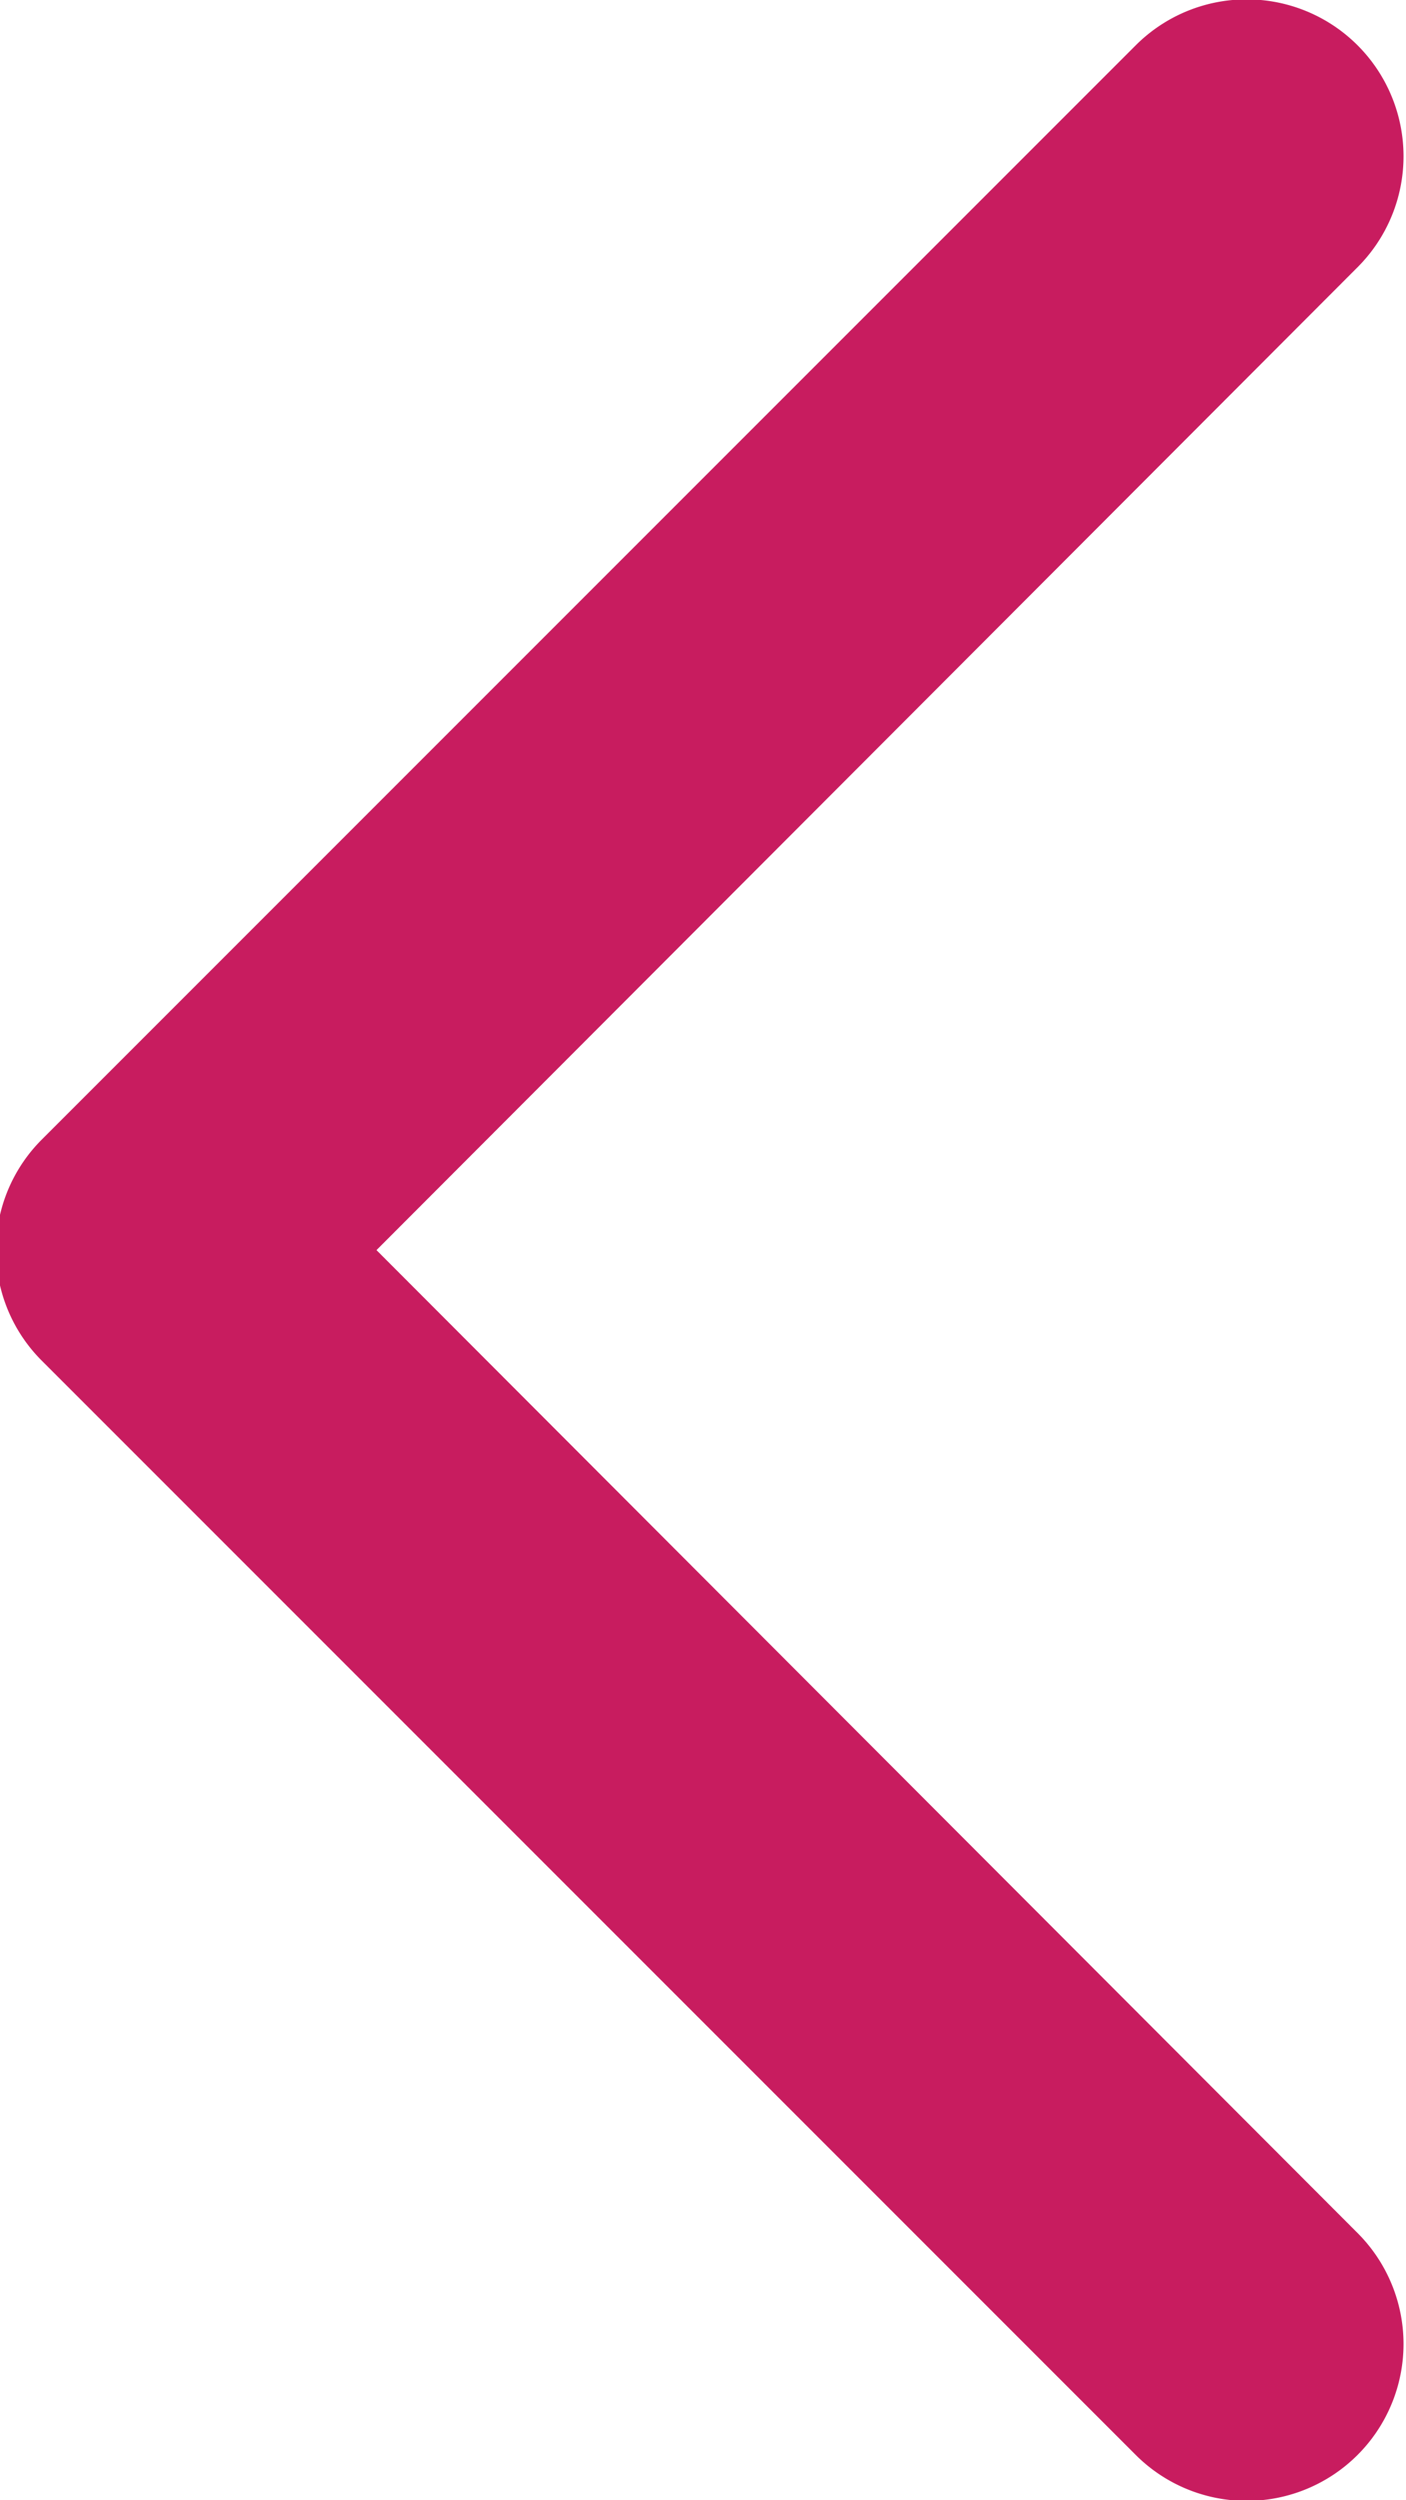 <svg id="Capa_1" data-name="Capa 1" xmlns="http://www.w3.org/2000/svg" viewBox="0 0 9 16"><defs><style>.cls-1{fill:none;}.cls-2{fill:#c81c5f;}</style></defs><title>arrow</title><rect class="cls-1" x="2.85" y="-4.5" width="24" height="24"/><rect class="cls-1" x="-7.5" y="-4.5" width="24" height="24"/><path class="cls-2" d="M2.41,8,8.69,1.71A1,1,0,0,0,7.27.29l-7,7a1,1,0,0,0,0,1.42l7,7a1,1,0,0,0,1.42-1.42Z"/></svg>